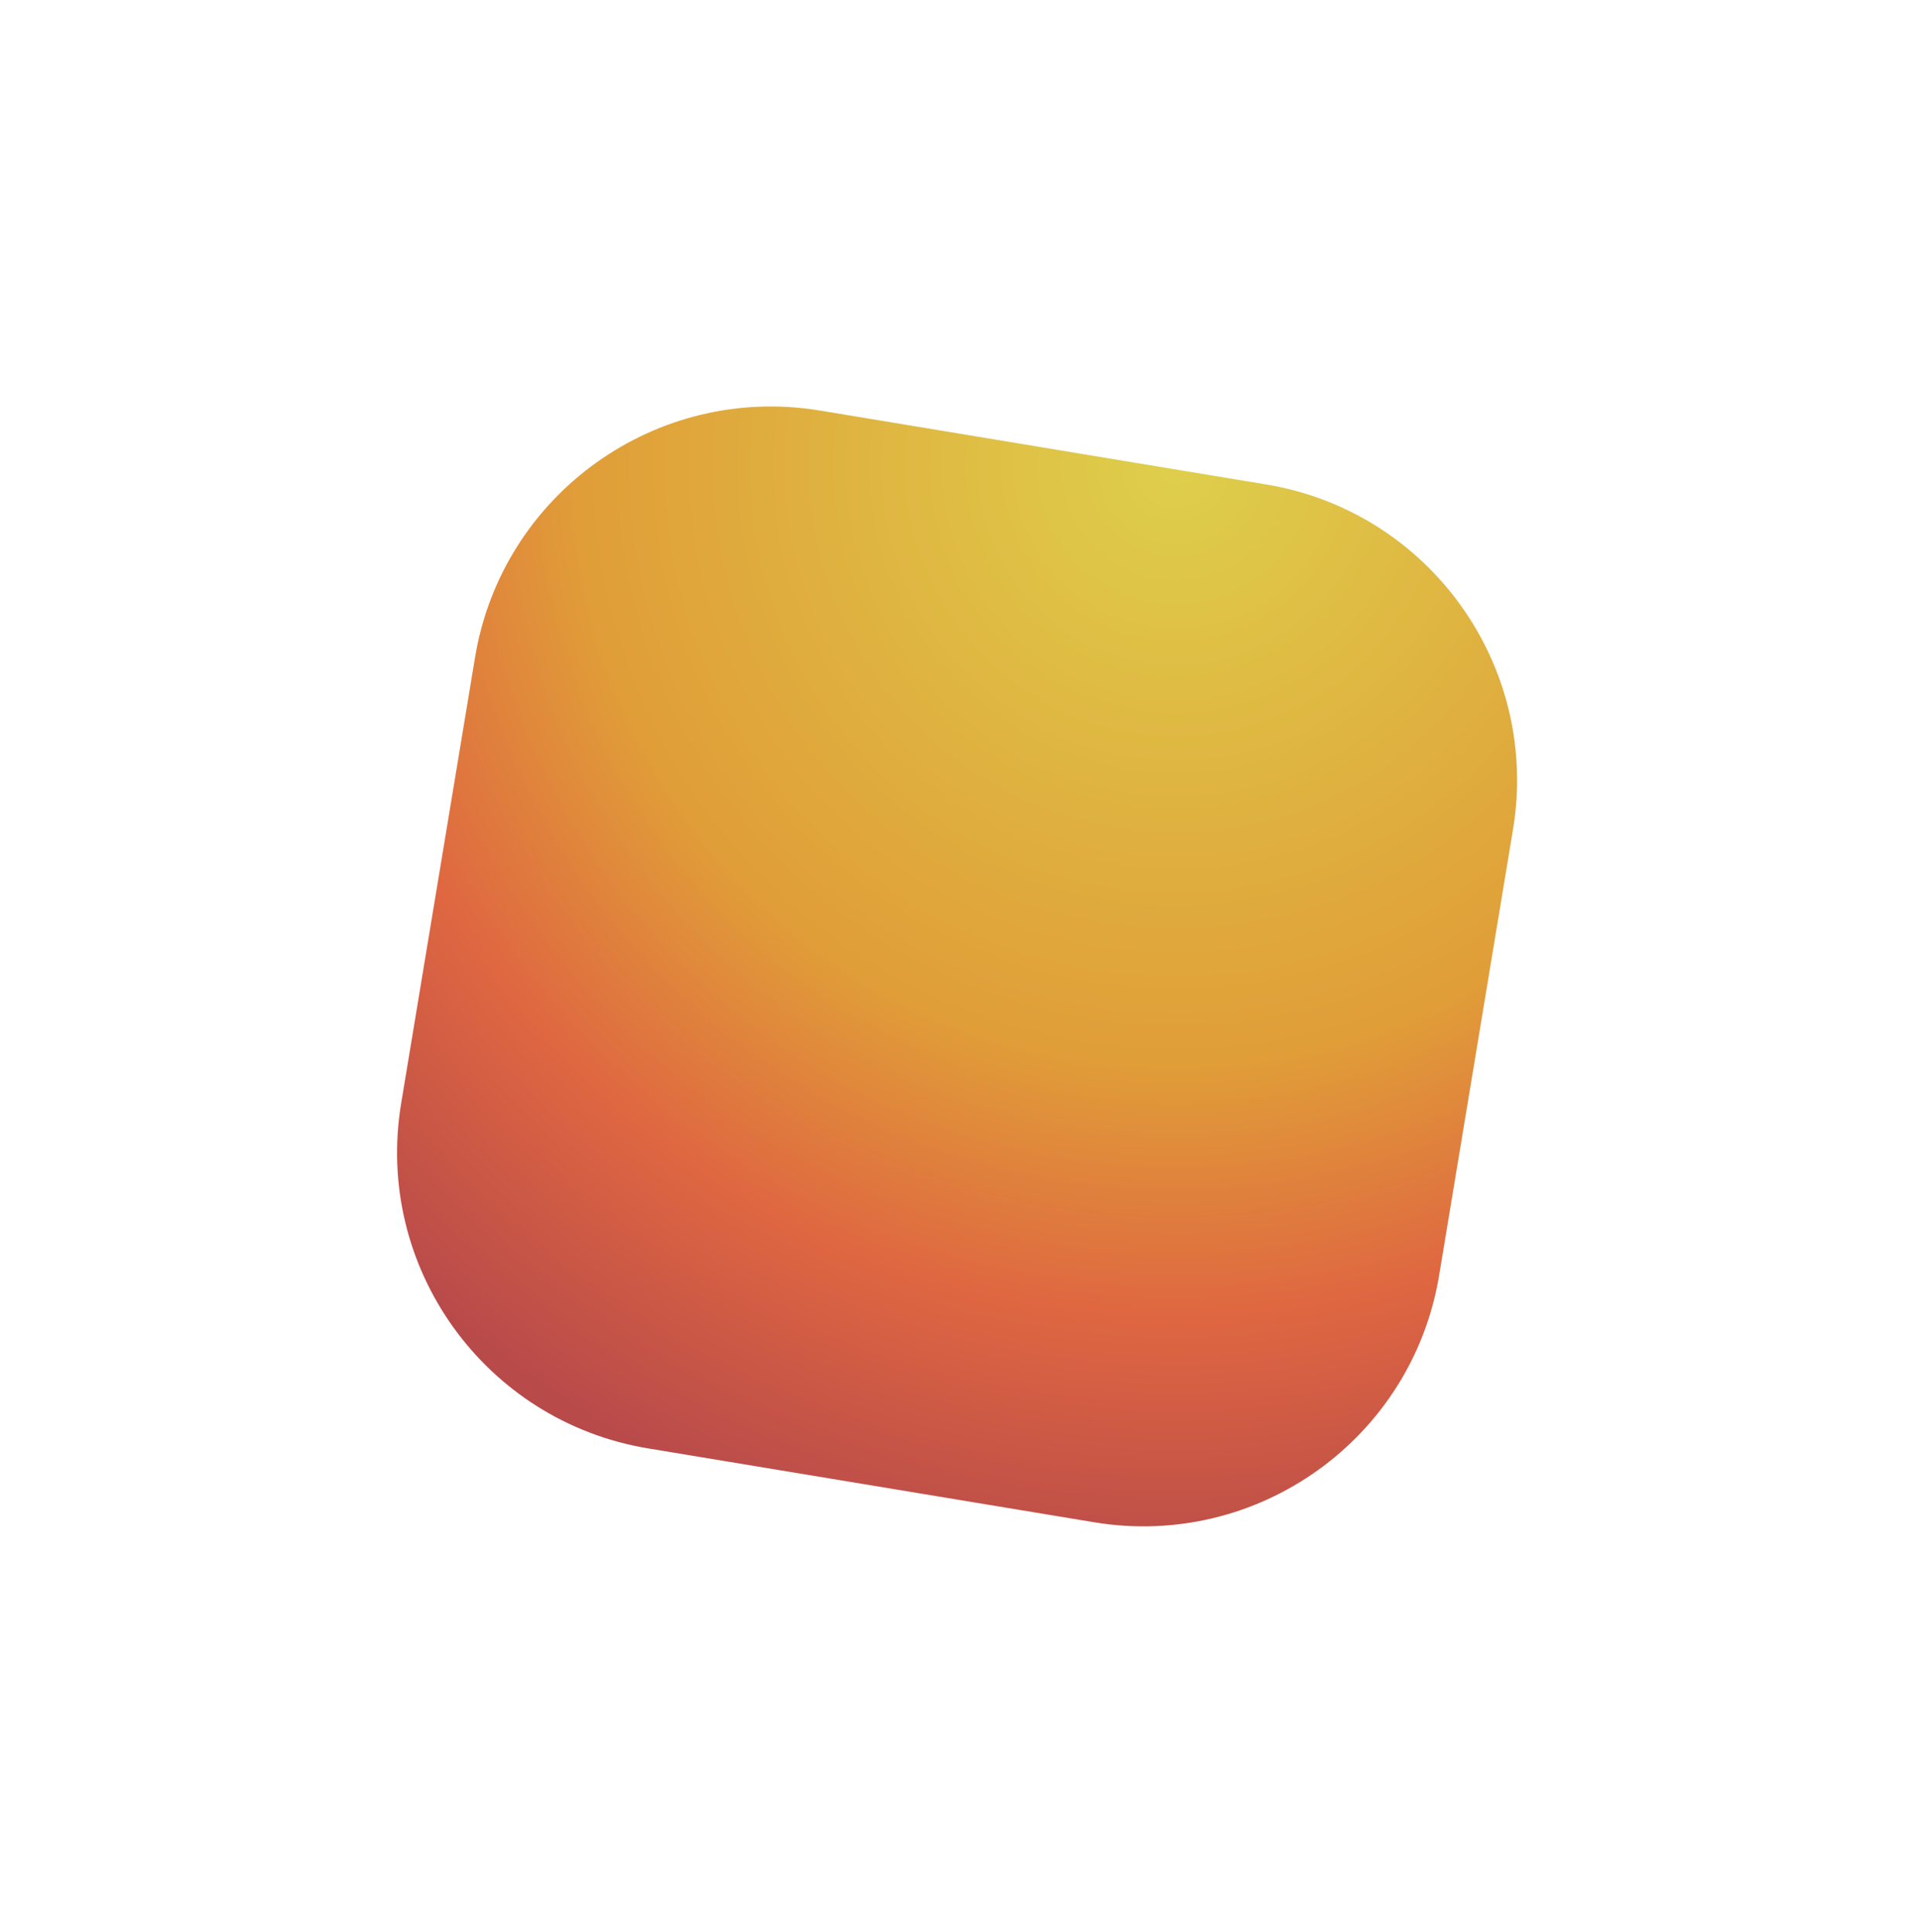 <?xml version="1.0" encoding="UTF-8" standalone="no"?><svg xmlns:xlink="http://www.w3.org/1999/xlink" preserveAspectRatio="xMidYMid meet" data-bbox="29.343 26.133 100.827 100.827" xmlns="http://www.w3.org/2000/svg" viewBox="0 0 160 161" height="161" width="160" data-type="ugc" role="presentation" aria-hidden="true">
    <g>
        <g filter="url(#13838d4c-a584-4e64-932b-6ba9550778ca_comp-kt40boxl)">
            <path fill="url(&quot;#99d0f5d9-c6c3-445d-ab42-676092273251_comp-kt40boxl&quot;)" transform="rotate(9.405 43.671 26.133)" d="M131.349 51.133v37.678c0 13.807-11.193 25-25 25H68.671c-13.807 0-25-11.193-25-25V51.133c0-13.807 11.193-25 25-25h37.678c13.807 0 25 11.193 25 25z"></path>
        </g>
        <defs fill="none">
            <radialGradient gradientTransform="rotate(117.298 41.275 43.062) scale(92.567)" gradientUnits="userSpaceOnUse" r="1" cy="0" cx="0" id="99d0f5d9-c6c3-445d-ab42-676092273251_comp-kt40boxl">
                <stop stop-color="#DECF4B"></stop>
                <stop stop-color="#E09D38" offset=".537"></stop>
                <stop stop-color="#DF6741" offset=".758"></stop>
                <stop stop-color="#B84A4A" offset="1"></stop>
            </radialGradient>
            <filter color-interpolation-filters="sRGB" filterUnits="userSpaceOnUse" height="159.337" width="159.337" y=".878" x=".089" id="13838d4c-a584-4e64-932b-6ba9550778ca_comp-kt40boxl">
                <feFlood result="BackgroundImageFix" flood-opacity="0"></feFlood>
                <feColorMatrix result="hardAlpha" values="0 0 0 0 0 0 0 0 0 0 0 0 0 0 0 0 0 0 127 0" in="SourceAlpha"></feColorMatrix>
                <feOffset dy="4"></feOffset>
                <feGaussianBlur stdDeviation="16.5"></feGaussianBlur>
                <feComposite operator="out" in2="hardAlpha"></feComposite>
                <feColorMatrix values="0 0 0 0 0 0 0 0 0 0 0 0 0 0 0 0 0 0 0.5 0"></feColorMatrix>
                <feBlend result="effect1_dropShadow" in2="BackgroundImageFix"></feBlend>
                <feBlend result="shape" in2="effect1_dropShadow" in="SourceGraphic"></feBlend>
            </filter>
        <radialGradient gradientTransform="rotate(117.298 41.275 43.062) scale(92.567)" gradientUnits="userSpaceOnUse" r="1" cy="0" cx="0" id="99d0f5d9-c6c3-445d-ab42-676092273251_comp-kt40boxl">
                <stop stop-color="#DECF4B"></stop>
                <stop stop-color="#E09D38" offset=".537"></stop>
                <stop stop-color="#DF6741" offset=".758"></stop>
                <stop stop-color="#B84A4A" offset="1"></stop>
            </radialGradient></defs>
    </g>
</svg>